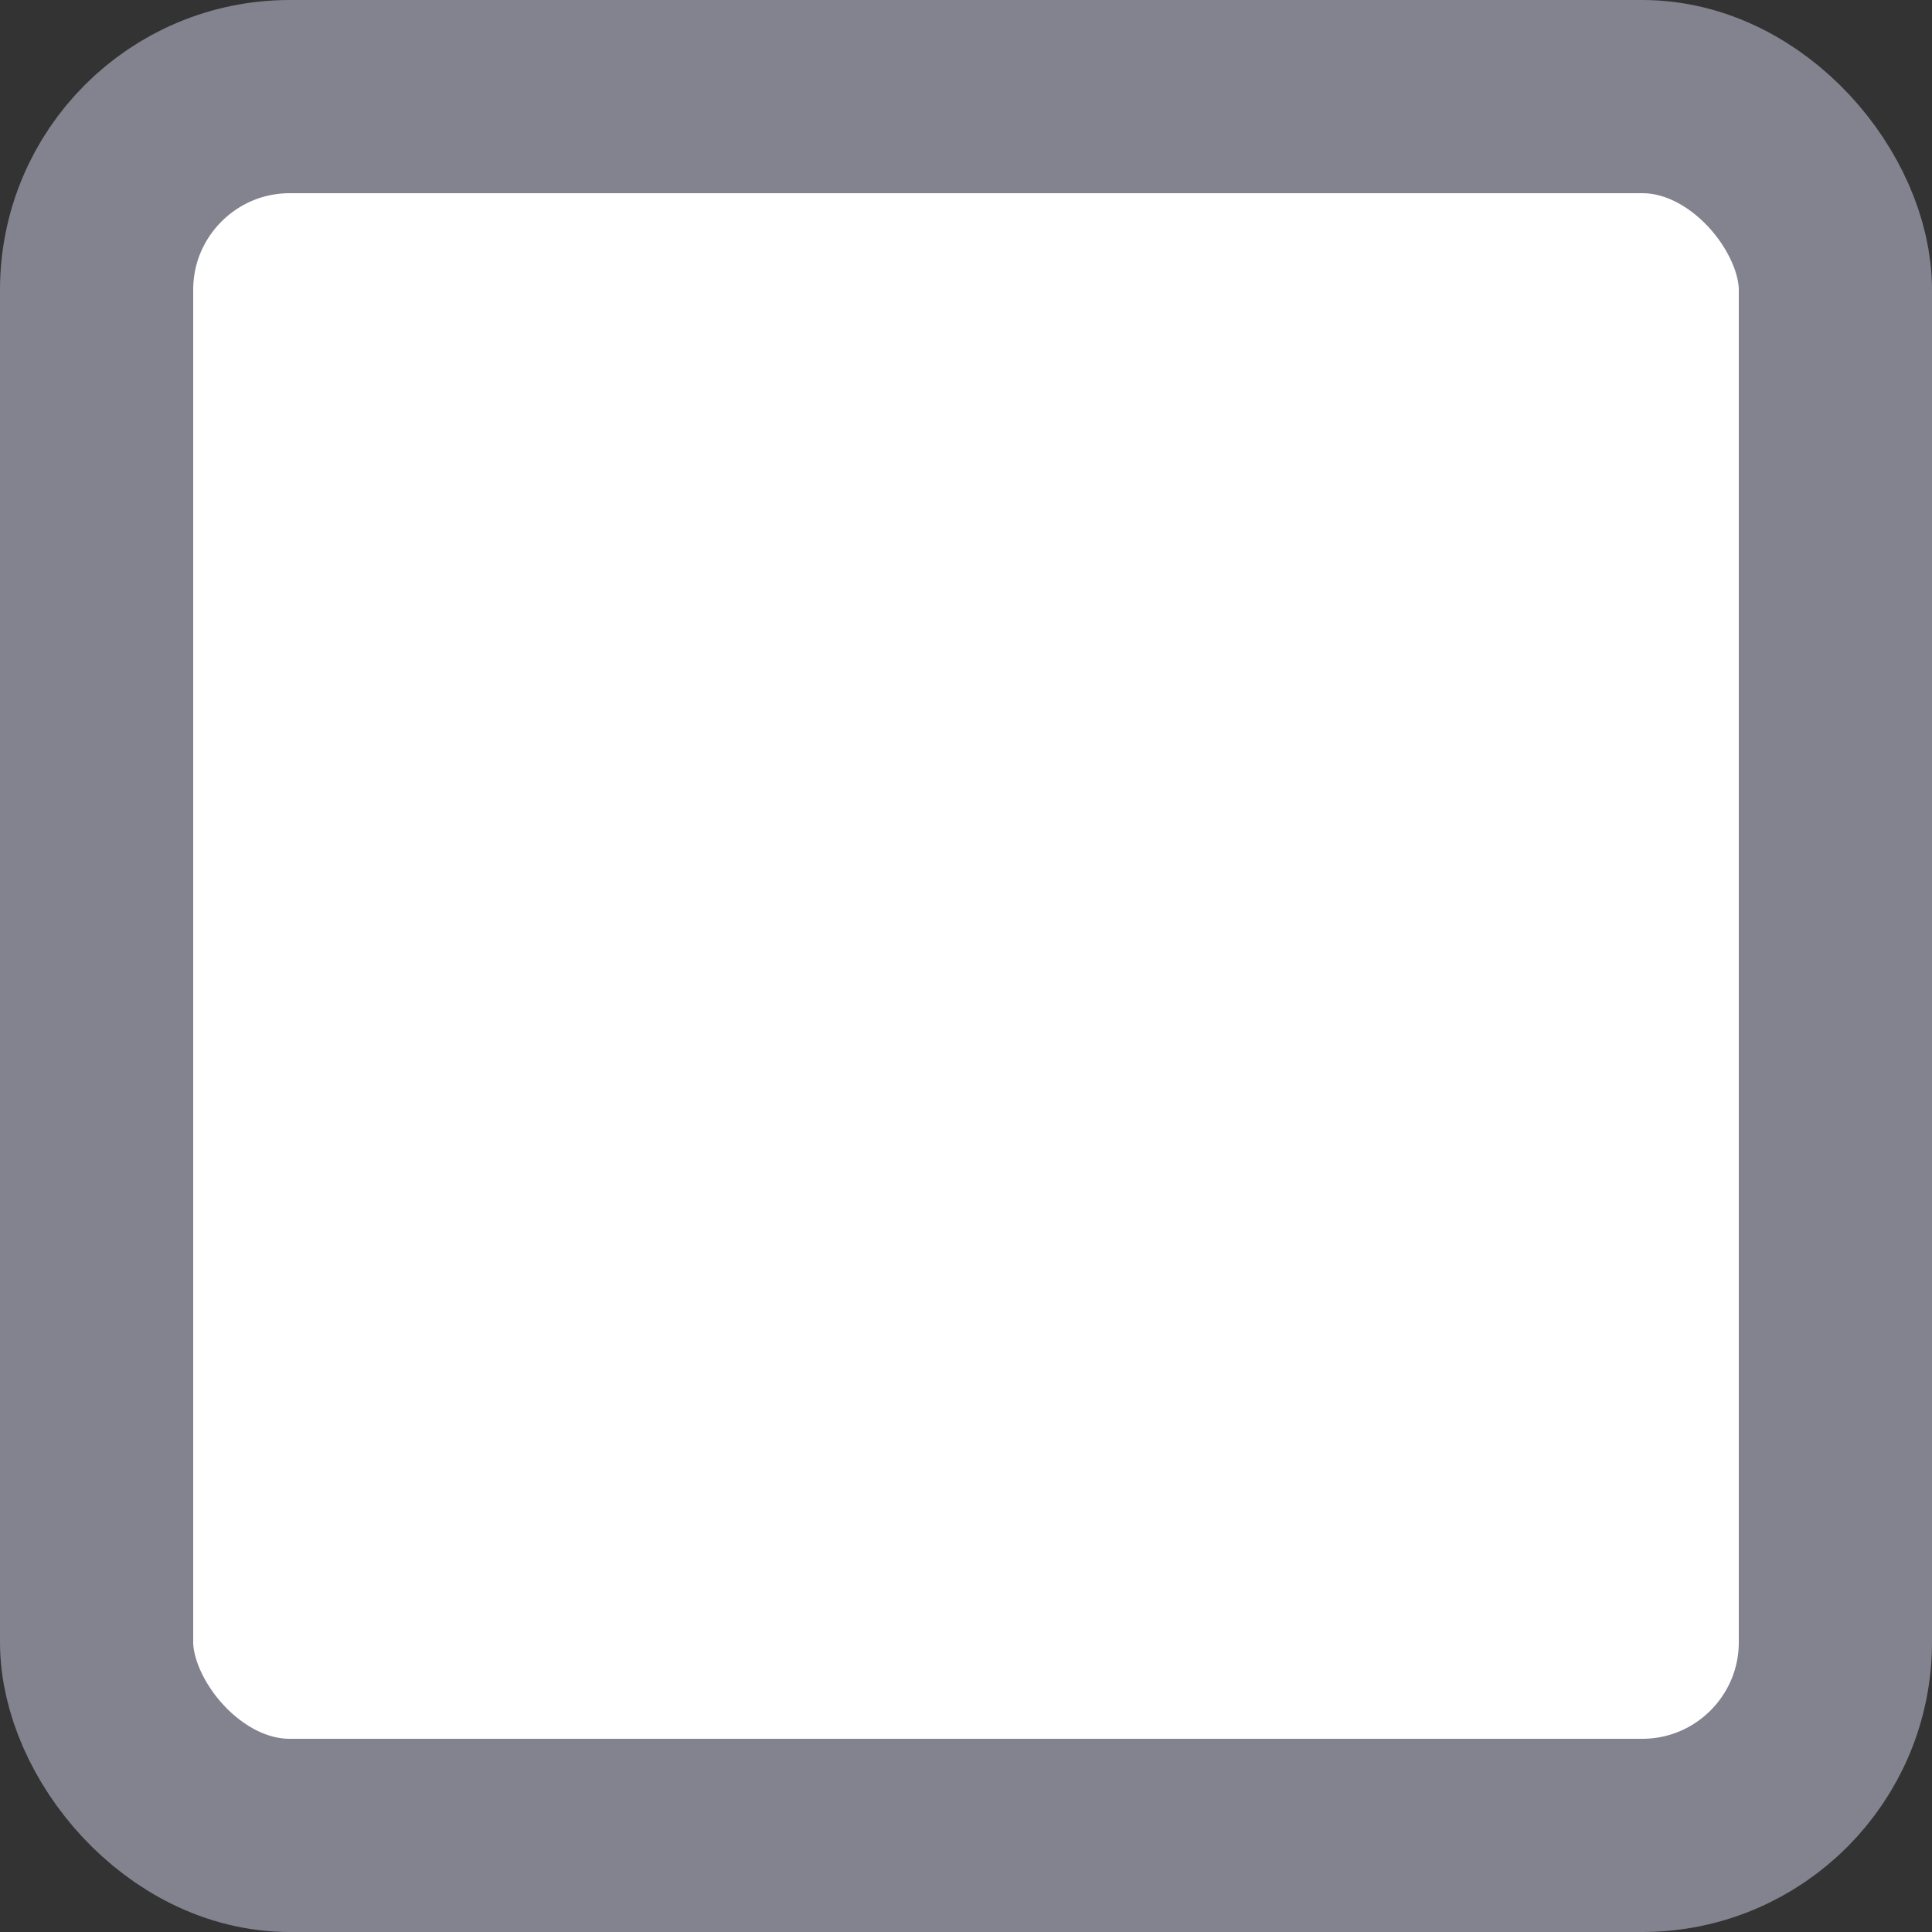 <svg width="20" height="20" viewBox="0 0 20 20" fill="none" xmlns="http://www.w3.org/2000/svg">
    <rect x="0" y="0" width="20" height="20" fill="#333333" stroke="none"/>
    <rect x="1" y="1" width="18" height="18" rx="2" fill="#fff"/>
    <rect x="1" y="1" width="18" height="18" rx="2" stroke="#82838E" stroke-width="2"/>
</svg>
